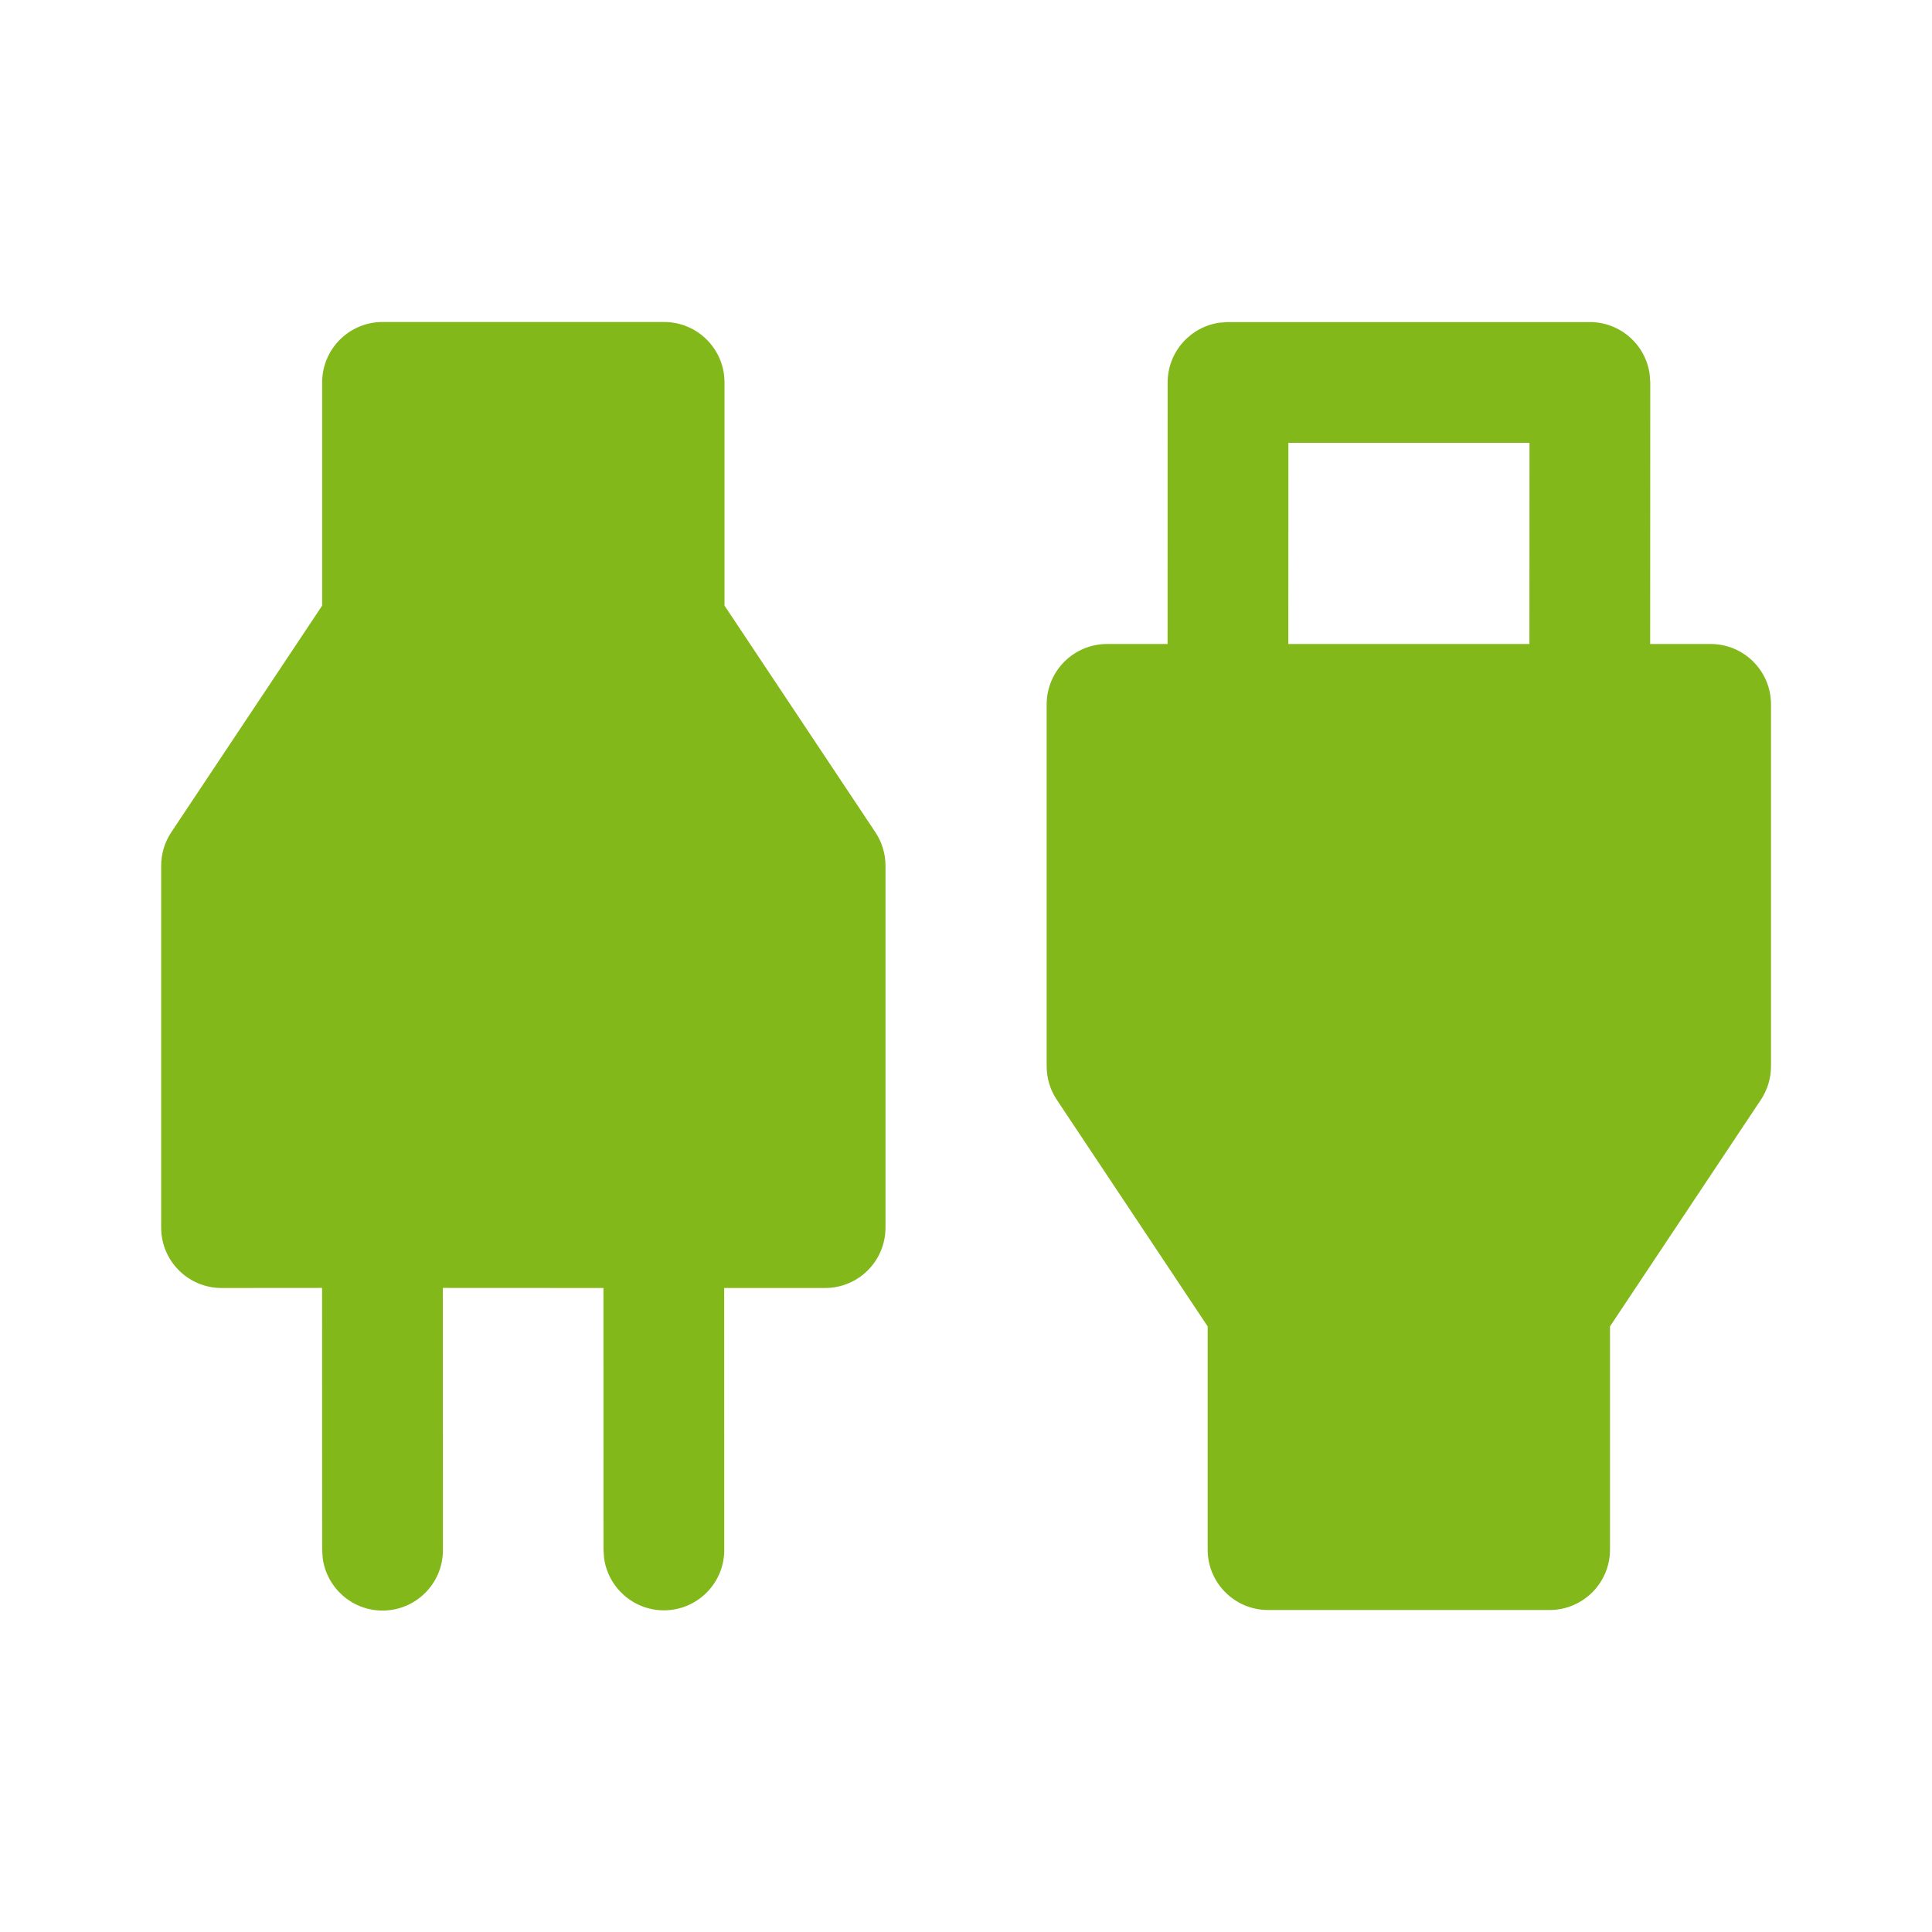 <!DOCTYPE svg PUBLIC "-//W3C//DTD SVG 1.1//EN" "http://www.w3.org/Graphics/SVG/1.1/DTD/svg11.dtd">
<!-- Uploaded to: SVG Repo, www.svgrepo.com, Transformed by: SVG Repo Mixer Tools -->
<svg width="800px" height="800px" viewBox="0 0 24 24" version="1.1" xmlns="http://www.w3.org/2000/svg" xmlns:xlink="http://www.w3.org/1999/xlink" fill="#000000">
<g id="SVGRepo_bgCarrier" stroke-width="0"/>
<g id="SVGRepo_tracerCarrier" stroke-linecap="round" stroke-linejoin="round"/>
<g id="SVGRepo_iconCarrier"> <!-- Uploaded to: SVG Repo, www.svgrepo.com, Transformed by: SVG Repo Mixer Tools --> <title>ic_fluent_connector_24_filled</title> <desc>Created with Sketch.</desc> <g id="🔍-Product-Icons" stroke="none" stroke-width="1" fill="none" fill-rule="evenodd"> <g id="ic_fluent_connector_24_filled" fill="#83B81A" fill-rule="nonzero"> <path d="M8.25,4 C8.664,4 9,4.336 9,4.75 L9,7.523 L10.874,10.338 C10.956,10.461 11,10.606 11,10.754 L11,15.25 C11,15.664 10.664,16 10.25,16 L8.996,16 L8.997,19.254 C8.997,19.668 8.661,20.004 8.247,20.004 C7.868,20.004 7.554,19.721 7.504,19.355 L7.497,19.254 L7.496,16 L5.501,15.999 L5.502,19.257 C5.502,19.671 5.166,20.007 4.752,20.007 C4.372,20.007 4.059,19.724 4.009,19.358 L4.002,19.257 L4.001,15.999 L2.752,16 C2.338,16 2.002,15.664 2.002,15.25 L2.002,10.754 C2.002,10.606 2.046,10.461 2.128,10.338 L4.002,7.523 L4.002,4.75 C4.002,4.336 4.338,4 4.752,4 L8.25,4 Z M15.255,4.001 L19.75,4.001 C20.13,4.001 20.443,4.284 20.493,4.65 L20.5,4.751 L20.499,8 L21.25,8 C21.664,8 22,8.336 22,8.75 L22,13.246 C22,13.394 21.956,13.539 21.874,13.662 L20,16.477 L20,19.25 C20,19.664 19.664,20 19.25,20 L15.752,20 C15.338,20 15.002,19.664 15.002,19.25 L15.002,16.477 L13.128,13.662 C13.046,13.539 13.002,13.394 13.002,13.246 L13.002,8.75 C13.002,8.336 13.338,8 13.752,8 L14.504,8 L14.505,4.751 C14.505,4.372 14.787,4.058 15.153,4.008 L15.255,4.001 L19.75,4.001 L15.255,4.001 Z M19,5.501 L16.005,5.501 L16.004,8 L18.999,8 L19,5.501 Z" id="🎨-Color"> </path> </g> </g> </g>
</svg>
